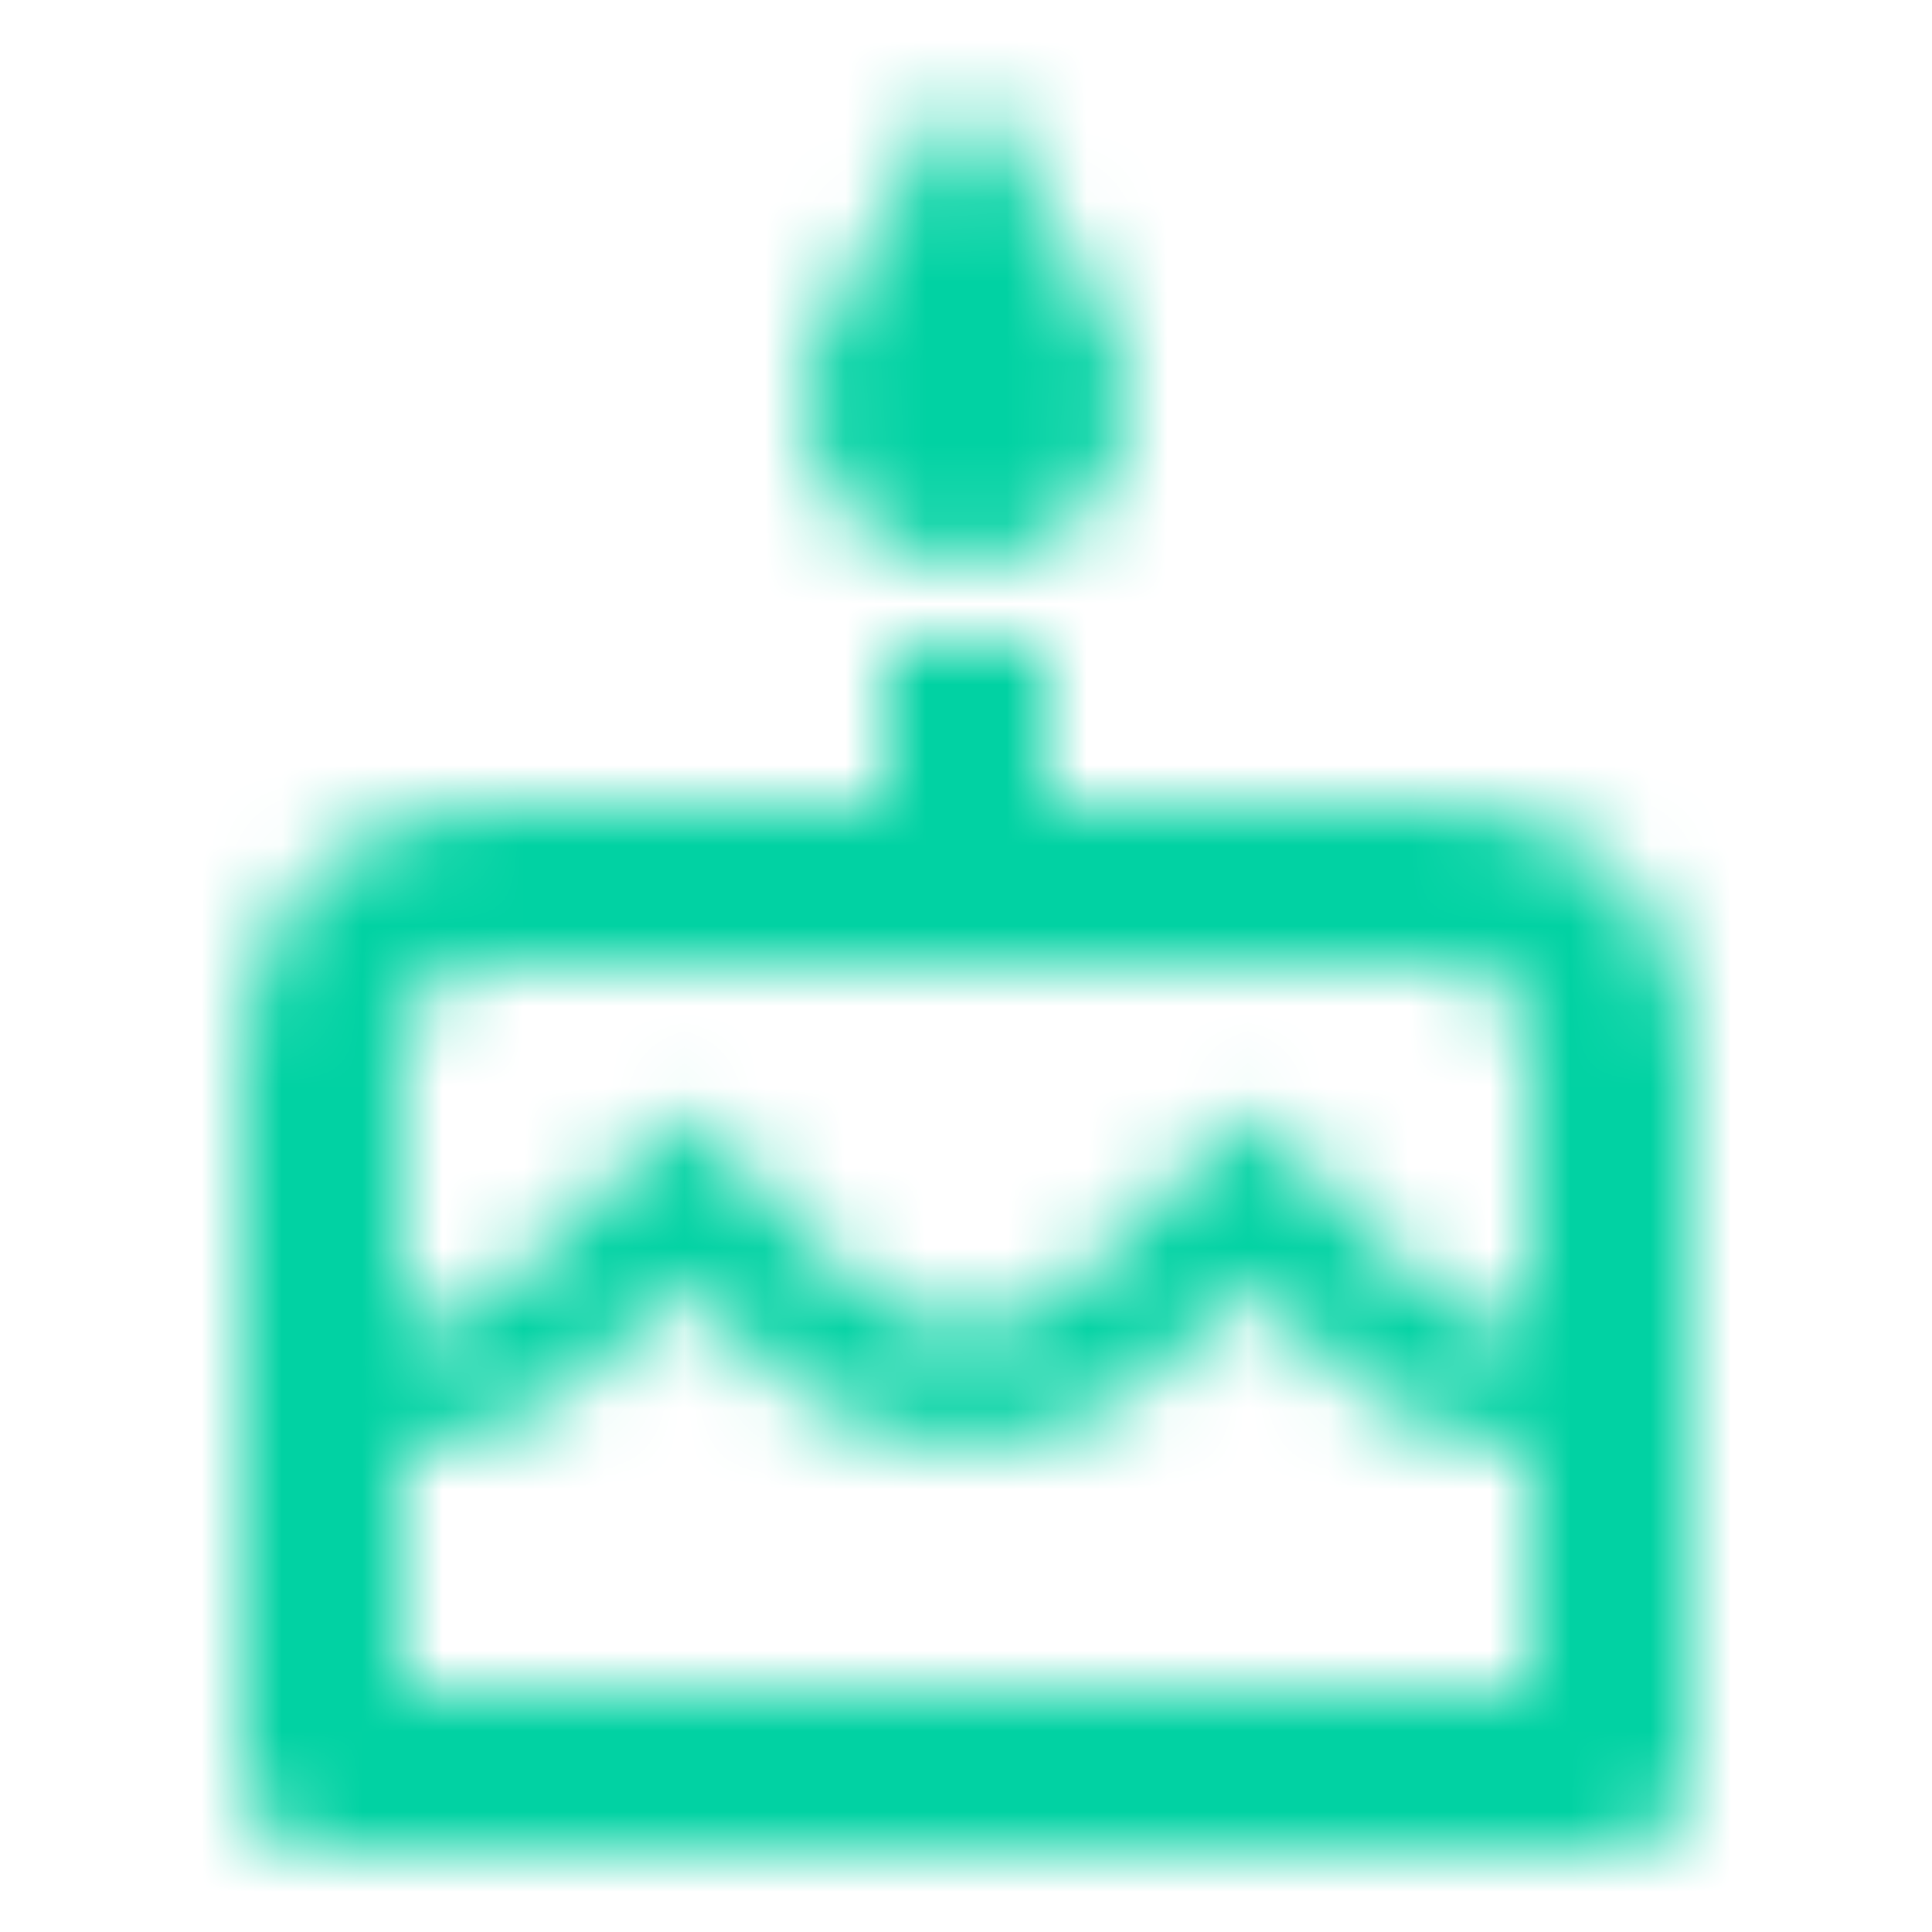 <svg width="24px" height="24px" viewBox="0 0 24 24" version="1.1" xmlns="http://www.w3.org/2000/svg" xmlns:xlink="http://www.w3.org/1999/xlink">
    <defs>
        <path d="M12,7 C13.11,7 14,6.1 14,5 C14,4.62 13.9,4.27 13.71,3.97 L12,1 L10.29,3.97 C10.1,4.27 10,4.62 10,5 C10,6.1 10.9,7 12,7 Z M18,10 L13,10 L13,8 L11,8 L11,10 L6,10 C4.34,10 3,11.34 3,13 L3,22 C3,22.55 3.45,23 4,23 L20,23 C20.55,23 21,22.55 21,22 L21,13 C21,11.34 19.66,10 18,10 Z M19,21 L5,21 L5,18 C5.9,17.99 6.76,17.63 7.4,16.99 L8.49,15.92 L9.56,16.99 C10.87,18.3 13.15,18.29 14.45,16.99 L15.53,15.92 L16.6,16.99 C17.24,17.63 18.1,17.99 19,18 L19,21 Z M19,16.5 C18.49,16.49 18.01,16.3 17.65,15.93 L15.52,13.8 L13.38,15.93 C12.64,16.67 11.35,16.67 10.61,15.93 L8.48,13.8 L6.34,15.93 C5.99,16.29 5.51,16.49 5,16.5 L5,13 C5,12.45 5.45,12 6,12 L18,12 C18.55,12 19,12.45 19,13 L19,16.5 Z" id="path-34"></path>
    </defs>
    <g id="Icon-/-Birthday" stroke="none" stroke-width="1" fill="none" fill-rule="evenodd">
        <mask id="mask-34" fill="white">
            <use xlink:href="#path-34"></use>
        </mask>
        <g id="icon/social/cake_24px" fill-rule="nonzero"></g>
        <g id="color/accent3" mask="url(#mask-34)" fill="#01D2A3">
            <rect id="Rectangle" x="0" y="0" width="24" height="24"></rect>
        </g>
    </g>
</svg>